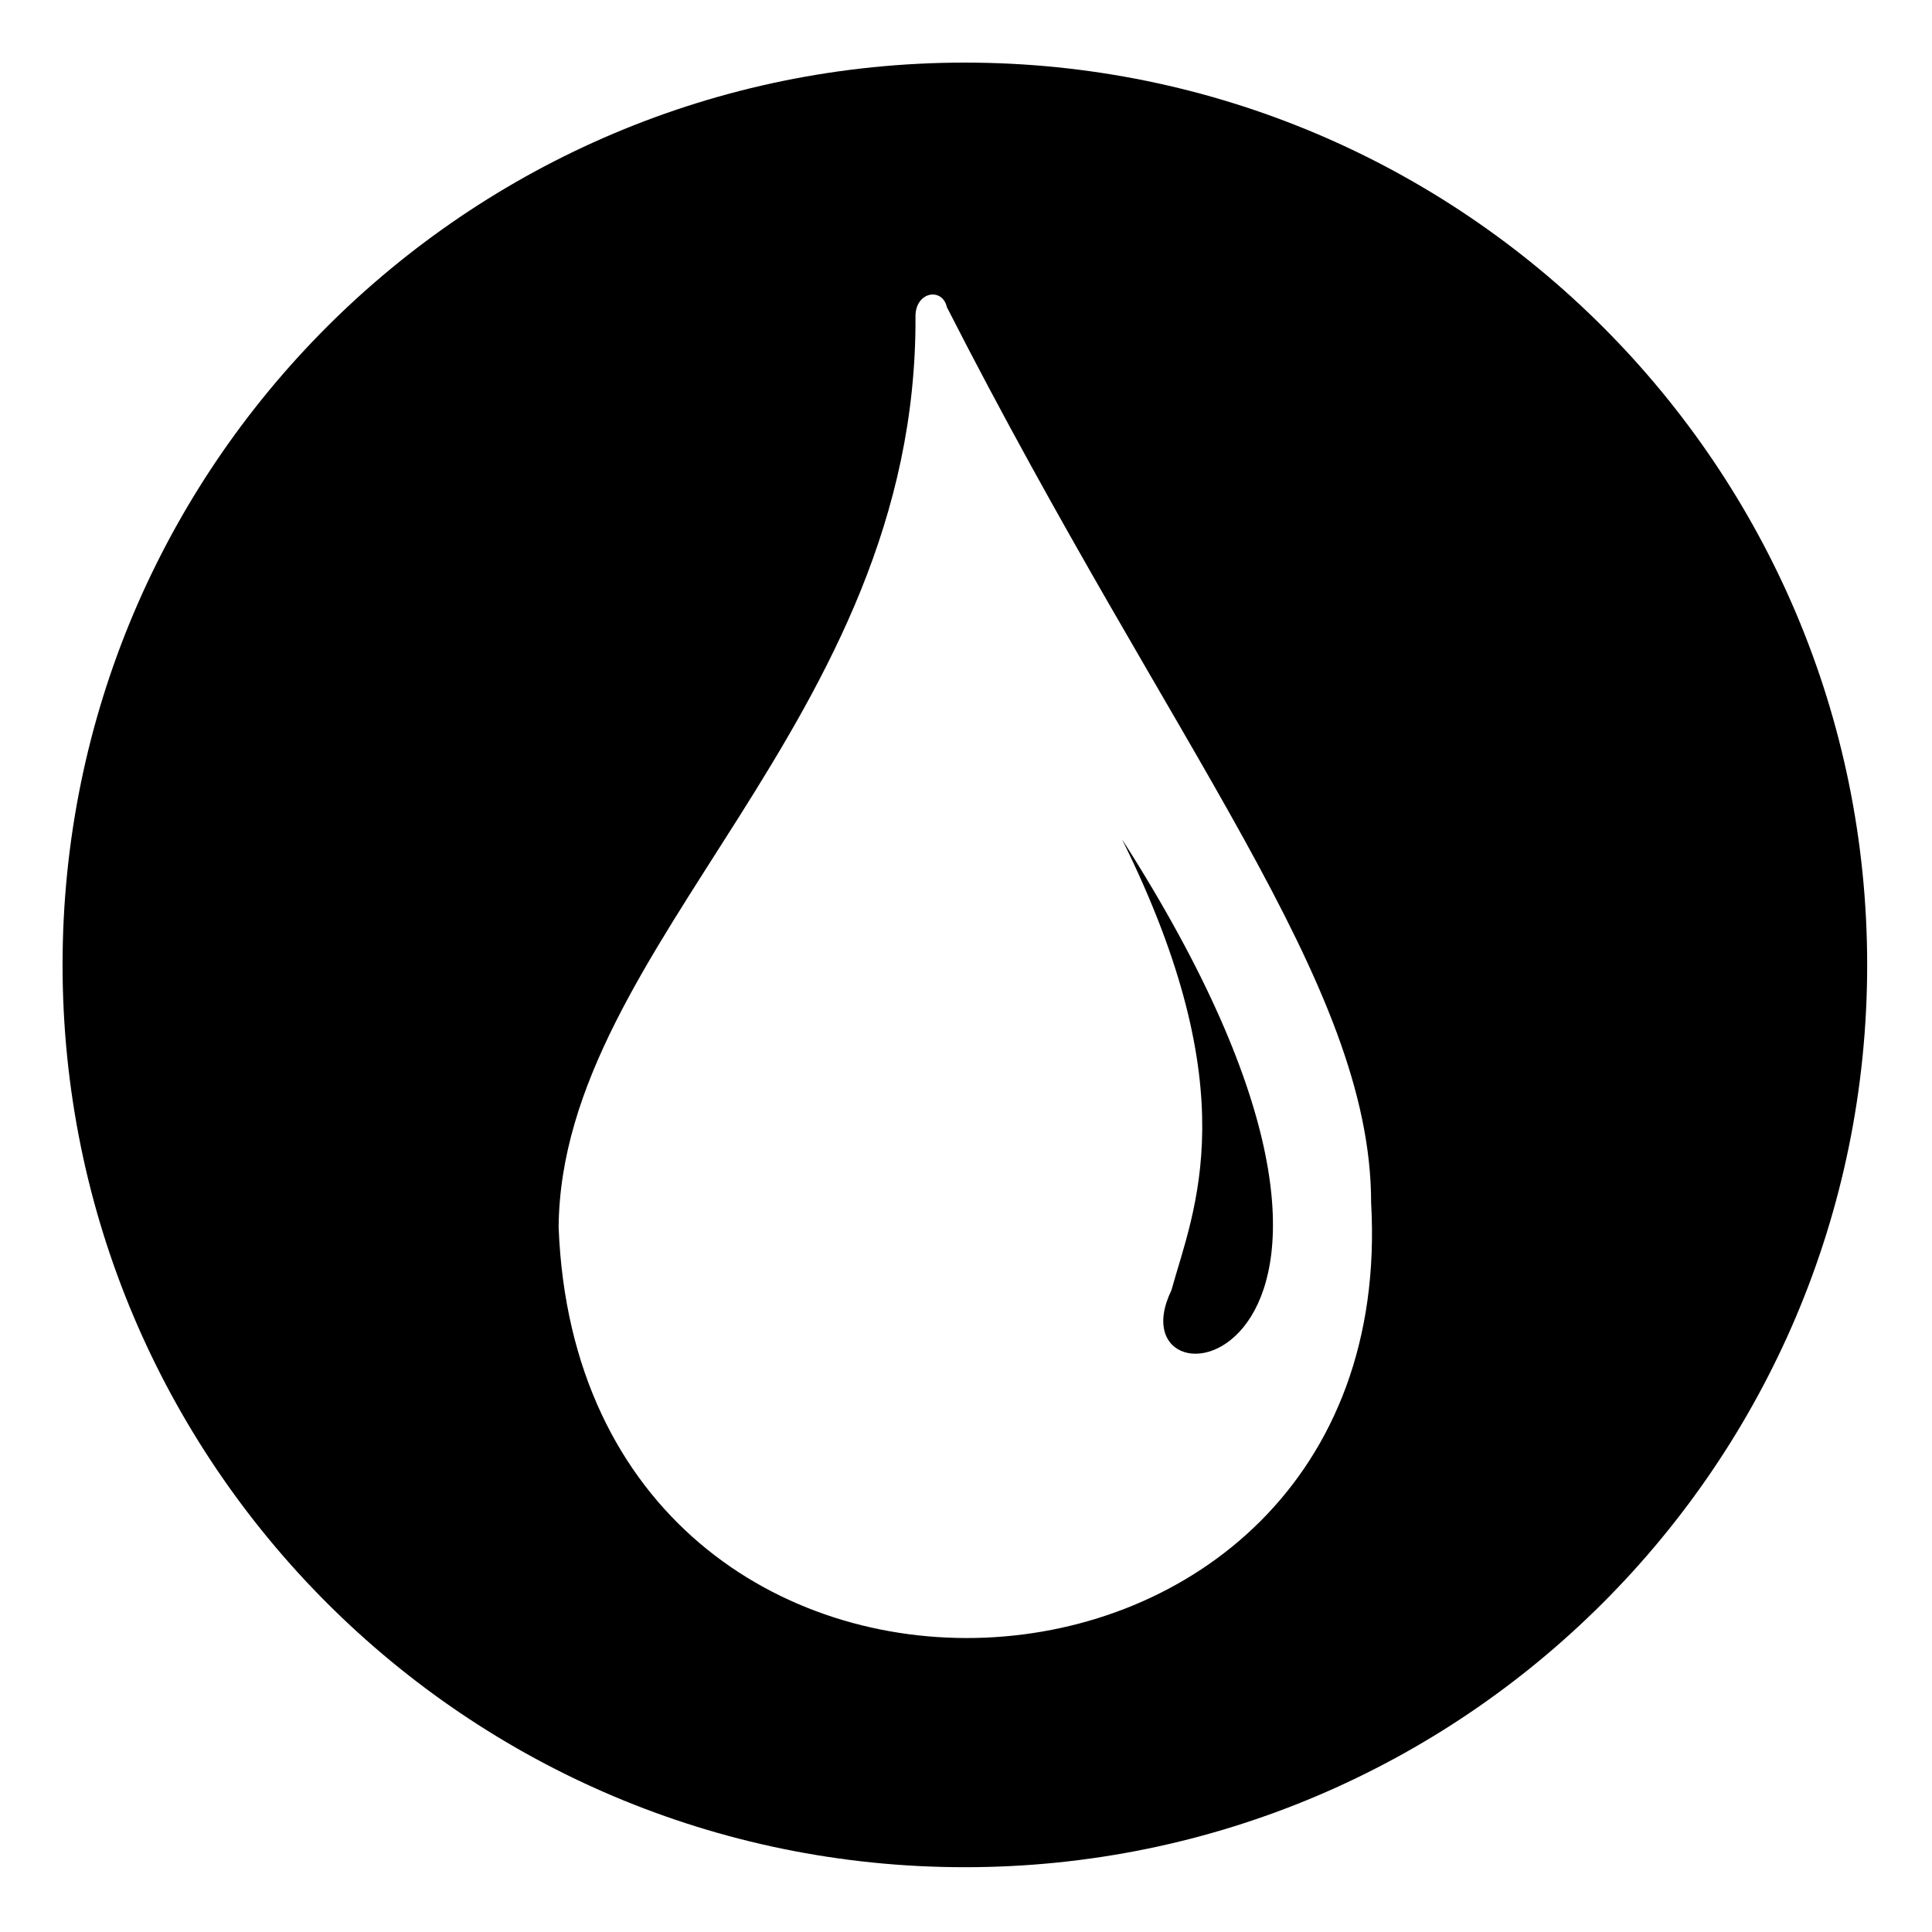 <?xml version="1.0" encoding="UTF-8"?>
<!-- Uploaded to: ICON Repo, www.svgrepo.com, Generator: ICON Repo Mixer Tools -->
<svg fill="#000000" width="800px" height="800px" version="1.1" viewBox="144 144 512 512" xmlns="http://www.w3.org/2000/svg">
 <path d="m399.7 160.59c132.05 0 239.12 107.07 239.12 239.12s-107.07 239.12-239.12 239.12-239.12-107.07-239.12-239.12 107.07-239.12 239.12-239.12zm-107.66 308.71c0.594-75.543 95.172-133.83 94.574-241.5 0-6.543 7.137-7.734 8.328-2.379 60.078 117.77 112.42 179.04 112.42 237.33 8.328 146.92-209.38 158.22-215.32 6.543zm149.3-102.9c33.309 67.215 19.035 98.145 13.086 119.56-17.25 35.688 77.922 22.602-13.086-119.56z" fill-rule="evenodd"/>
</svg>